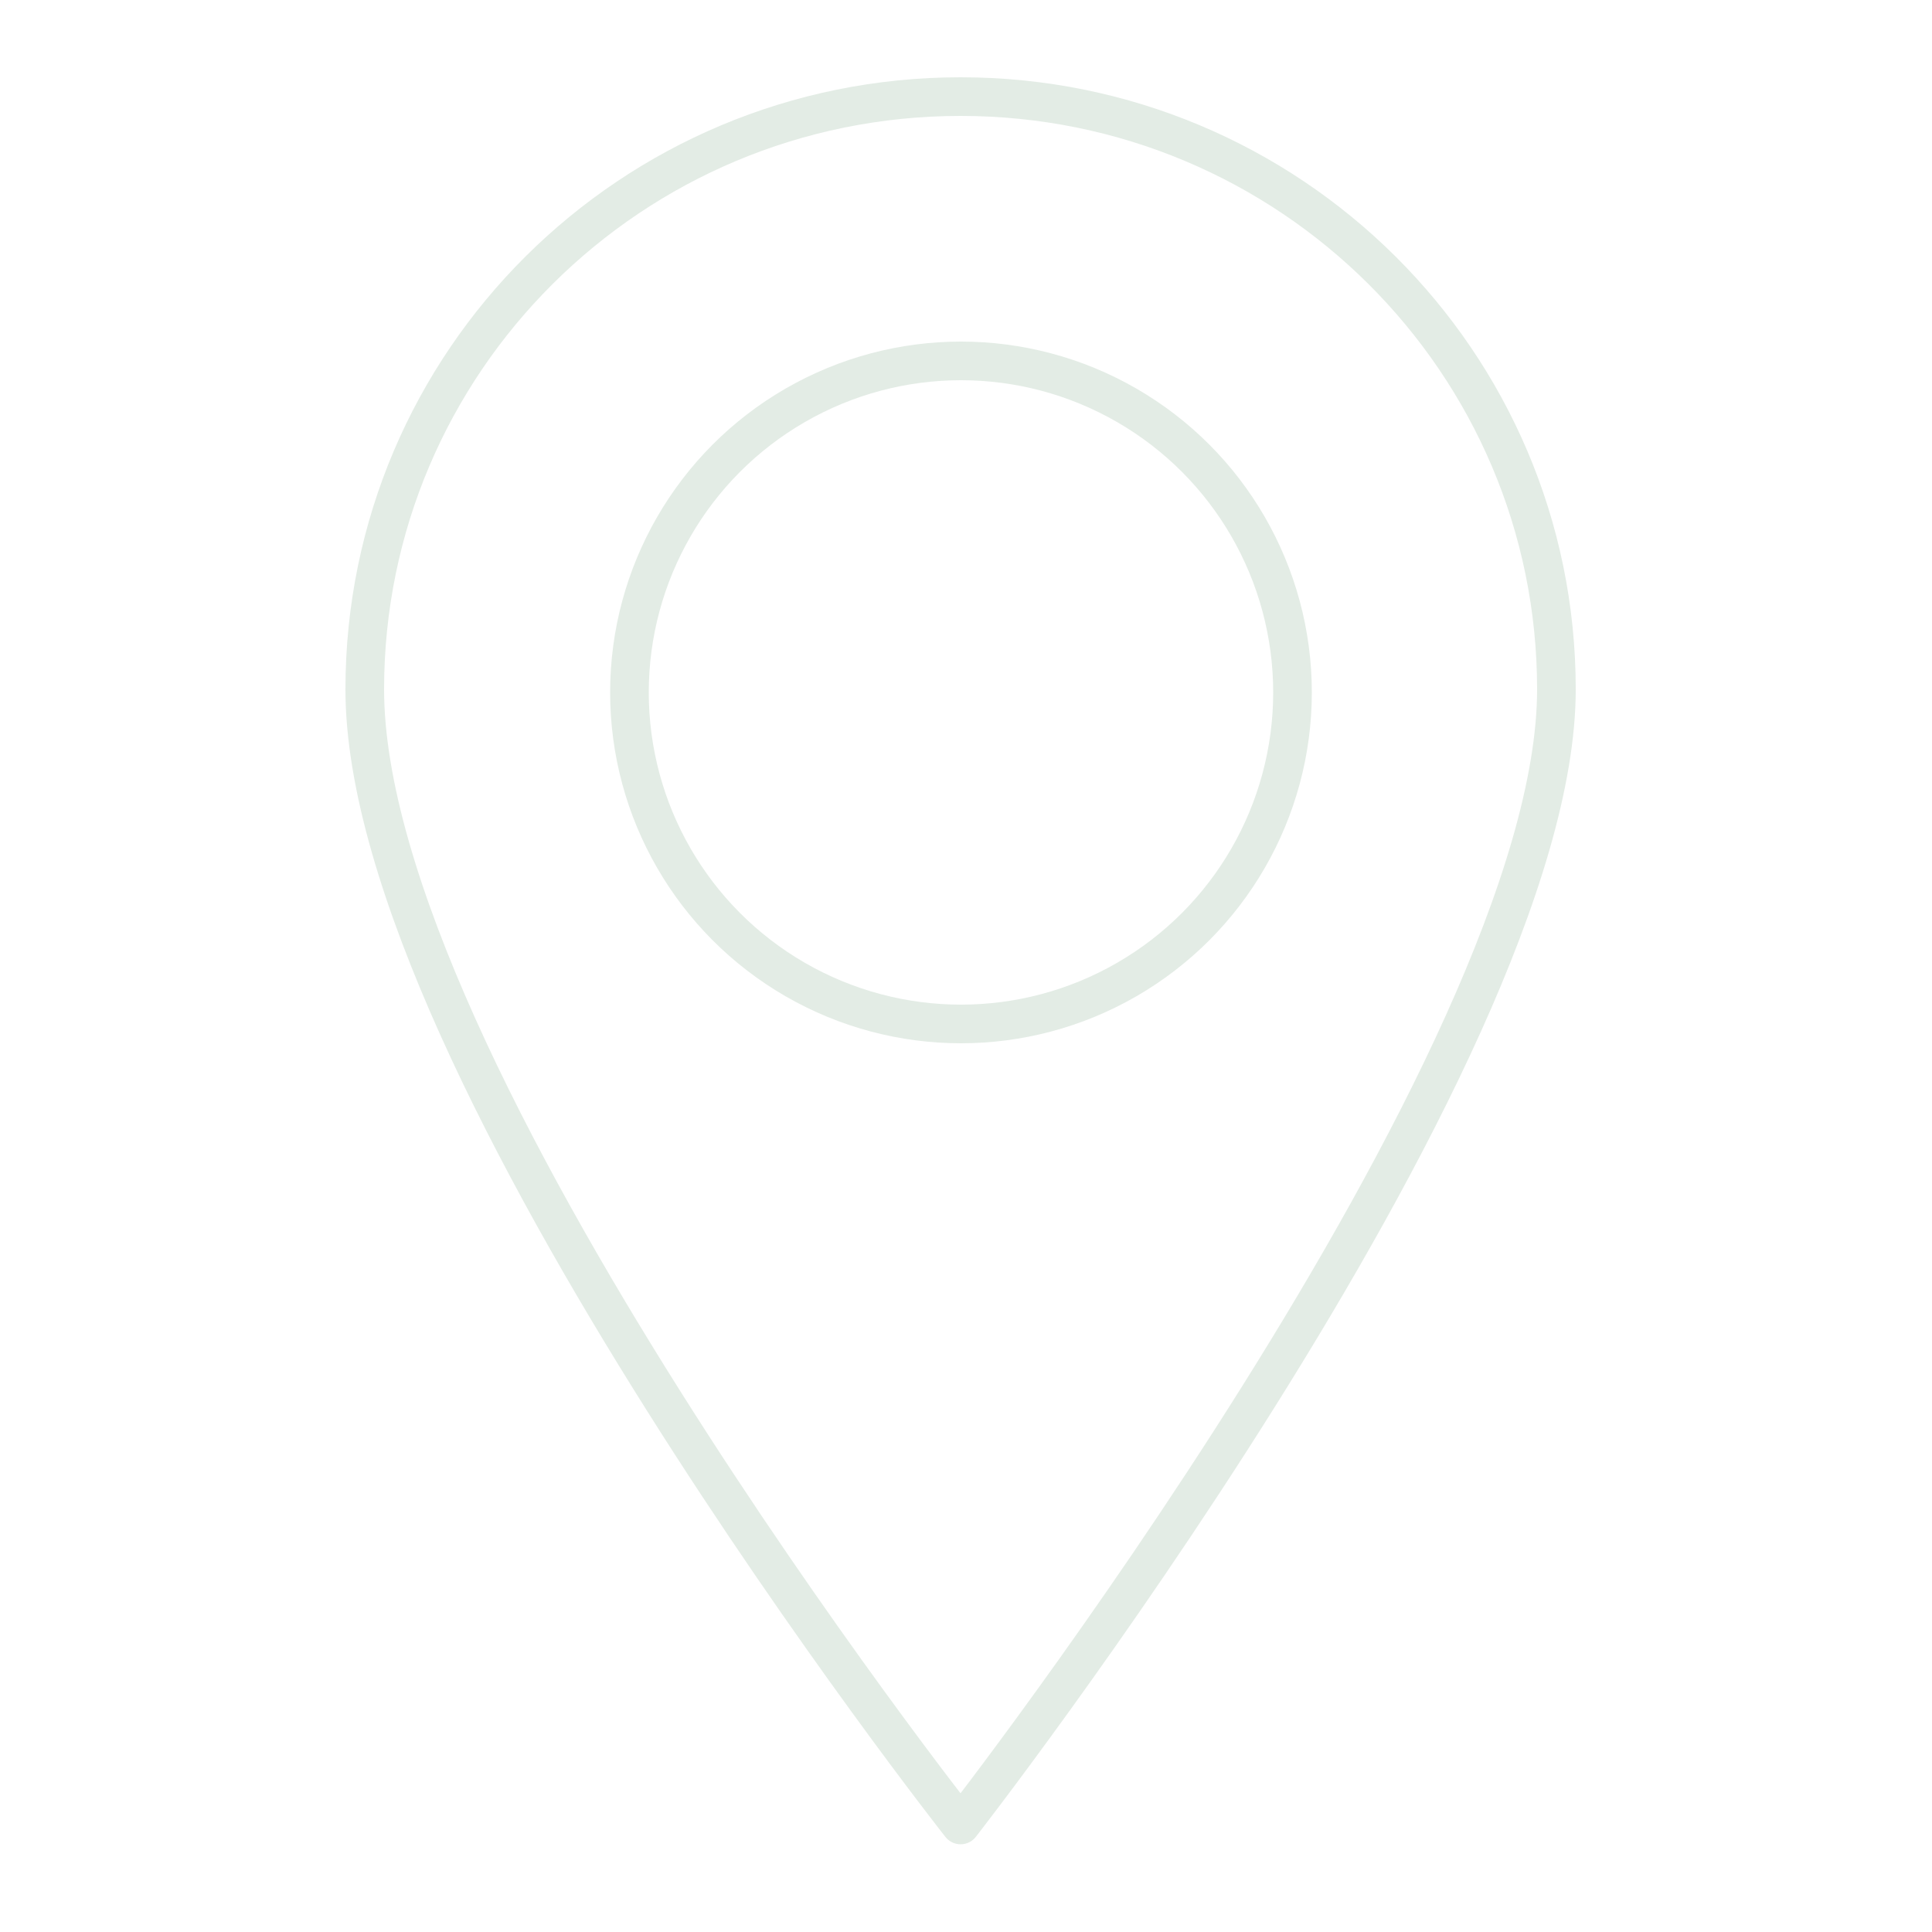 <?xml version="1.0" encoding="UTF-8"?> <svg xmlns="http://www.w3.org/2000/svg" id="Layer_1" viewBox="0 0 50 50"><defs><style>.cls-1{fill:none;stroke:#e3ece5;stroke-linecap:round;stroke-linejoin:round;}</style></defs><path class="cls-1" d="M40.28,17.84c0,9.62-15.42,29.39-15.42,29.39,0,0-15.42-19.57-15.42-29.39,0-8.48,6.9-15.34,15.42-15.34s15.42,6.87,15.42,15.34Z"></path><circle class="cls-1" cx="24.87" cy="17.92" r="8.58"></circle></svg> 